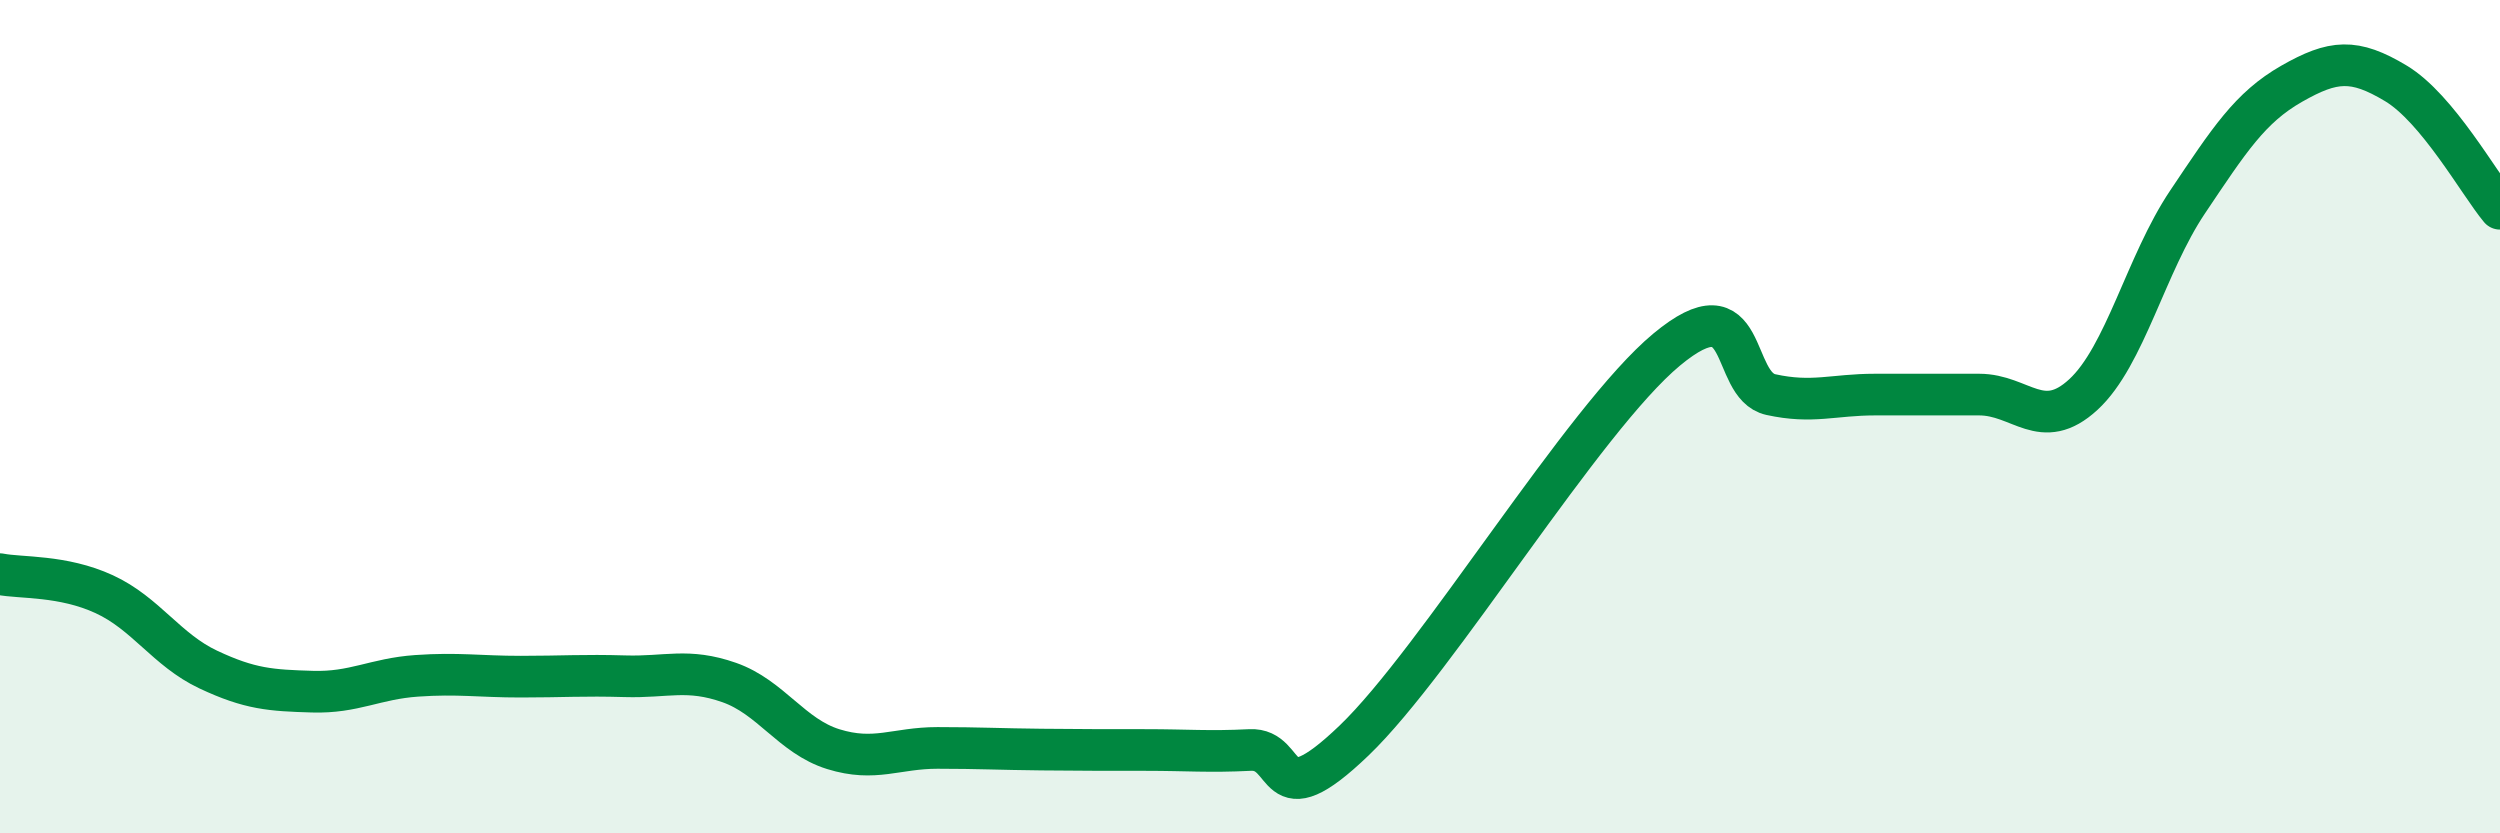 
    <svg width="60" height="20" viewBox="0 0 60 20" xmlns="http://www.w3.org/2000/svg">
      <path
        d="M 0,13.78 C 0.5,13.88 1.5,13.8 2.5,14.26 C 3.5,14.72 4,15.6 5,16.07 C 6,16.54 6.5,16.57 7.5,16.6 C 8.5,16.63 9,16.29 10,16.22 C 11,16.15 11.5,16.24 12.5,16.24 C 13.5,16.24 14,16.2 15,16.23 C 16,16.26 16.5,16.03 17.5,16.38 C 18.5,16.73 19,17.67 20,17.98 C 21,18.29 21.5,17.95 22.5,17.95 C 23.5,17.95 24,17.98 25,17.99 C 26,18 26.5,18 27.5,18 C 28.5,18 29,18.05 30,18 C 31,17.95 30.5,19.69 32.5,17.77 C 34.5,15.85 38,10.05 40,8.39 C 42,6.73 41.5,9.25 42.5,9.47 C 43.5,9.69 44,9.47 45,9.47 C 46,9.47 46.5,9.47 47.5,9.47 C 48.5,9.47 49,10.39 50,9.47 C 51,8.55 51.5,6.34 52.5,4.85 C 53.5,3.36 54,2.58 55,2.01 C 56,1.44 56.5,1.4 57.5,2 C 58.5,2.6 59.5,4.41 60,5.01L60 20L0 20Z"
        fill="#008740"
        opacity="0.1"
        stroke-linecap="round"
        stroke-linejoin="round"
      />
      <path
        d="M 0,13.78 C 0.5,13.88 1.5,13.8 2.5,14.26 C 3.5,14.72 4,15.6 5,16.07 C 6,16.54 6.5,16.57 7.5,16.6 C 8.5,16.63 9,16.29 10,16.22 C 11,16.15 11.5,16.24 12.5,16.24 C 13.5,16.24 14,16.2 15,16.23 C 16,16.26 16.5,16.03 17.5,16.38 C 18.5,16.73 19,17.67 20,17.98 C 21,18.29 21.5,17.95 22.5,17.95 C 23.5,17.95 24,17.98 25,17.99 C 26,18 26.5,18 27.5,18 C 28.5,18 29,18.05 30,18 C 31,17.95 30.5,19.69 32.5,17.77 C 34.5,15.85 38,10.05 40,8.39 C 42,6.73 41.5,9.25 42.5,9.47 C 43.5,9.69 44,9.47 45,9.47 C 46,9.47 46.5,9.47 47.5,9.47 C 48.5,9.47 49,10.39 50,9.47 C 51,8.55 51.5,6.34 52.5,4.85 C 53.5,3.36 54,2.58 55,2.01 C 56,1.44 56.5,1.4 57.5,2 C 58.5,2.6 59.5,4.41 60,5.01"
        stroke="#008740"
        stroke-width="1"
        fill="none"
        stroke-linecap="round"
        stroke-linejoin="round"
      />
    </svg>
  